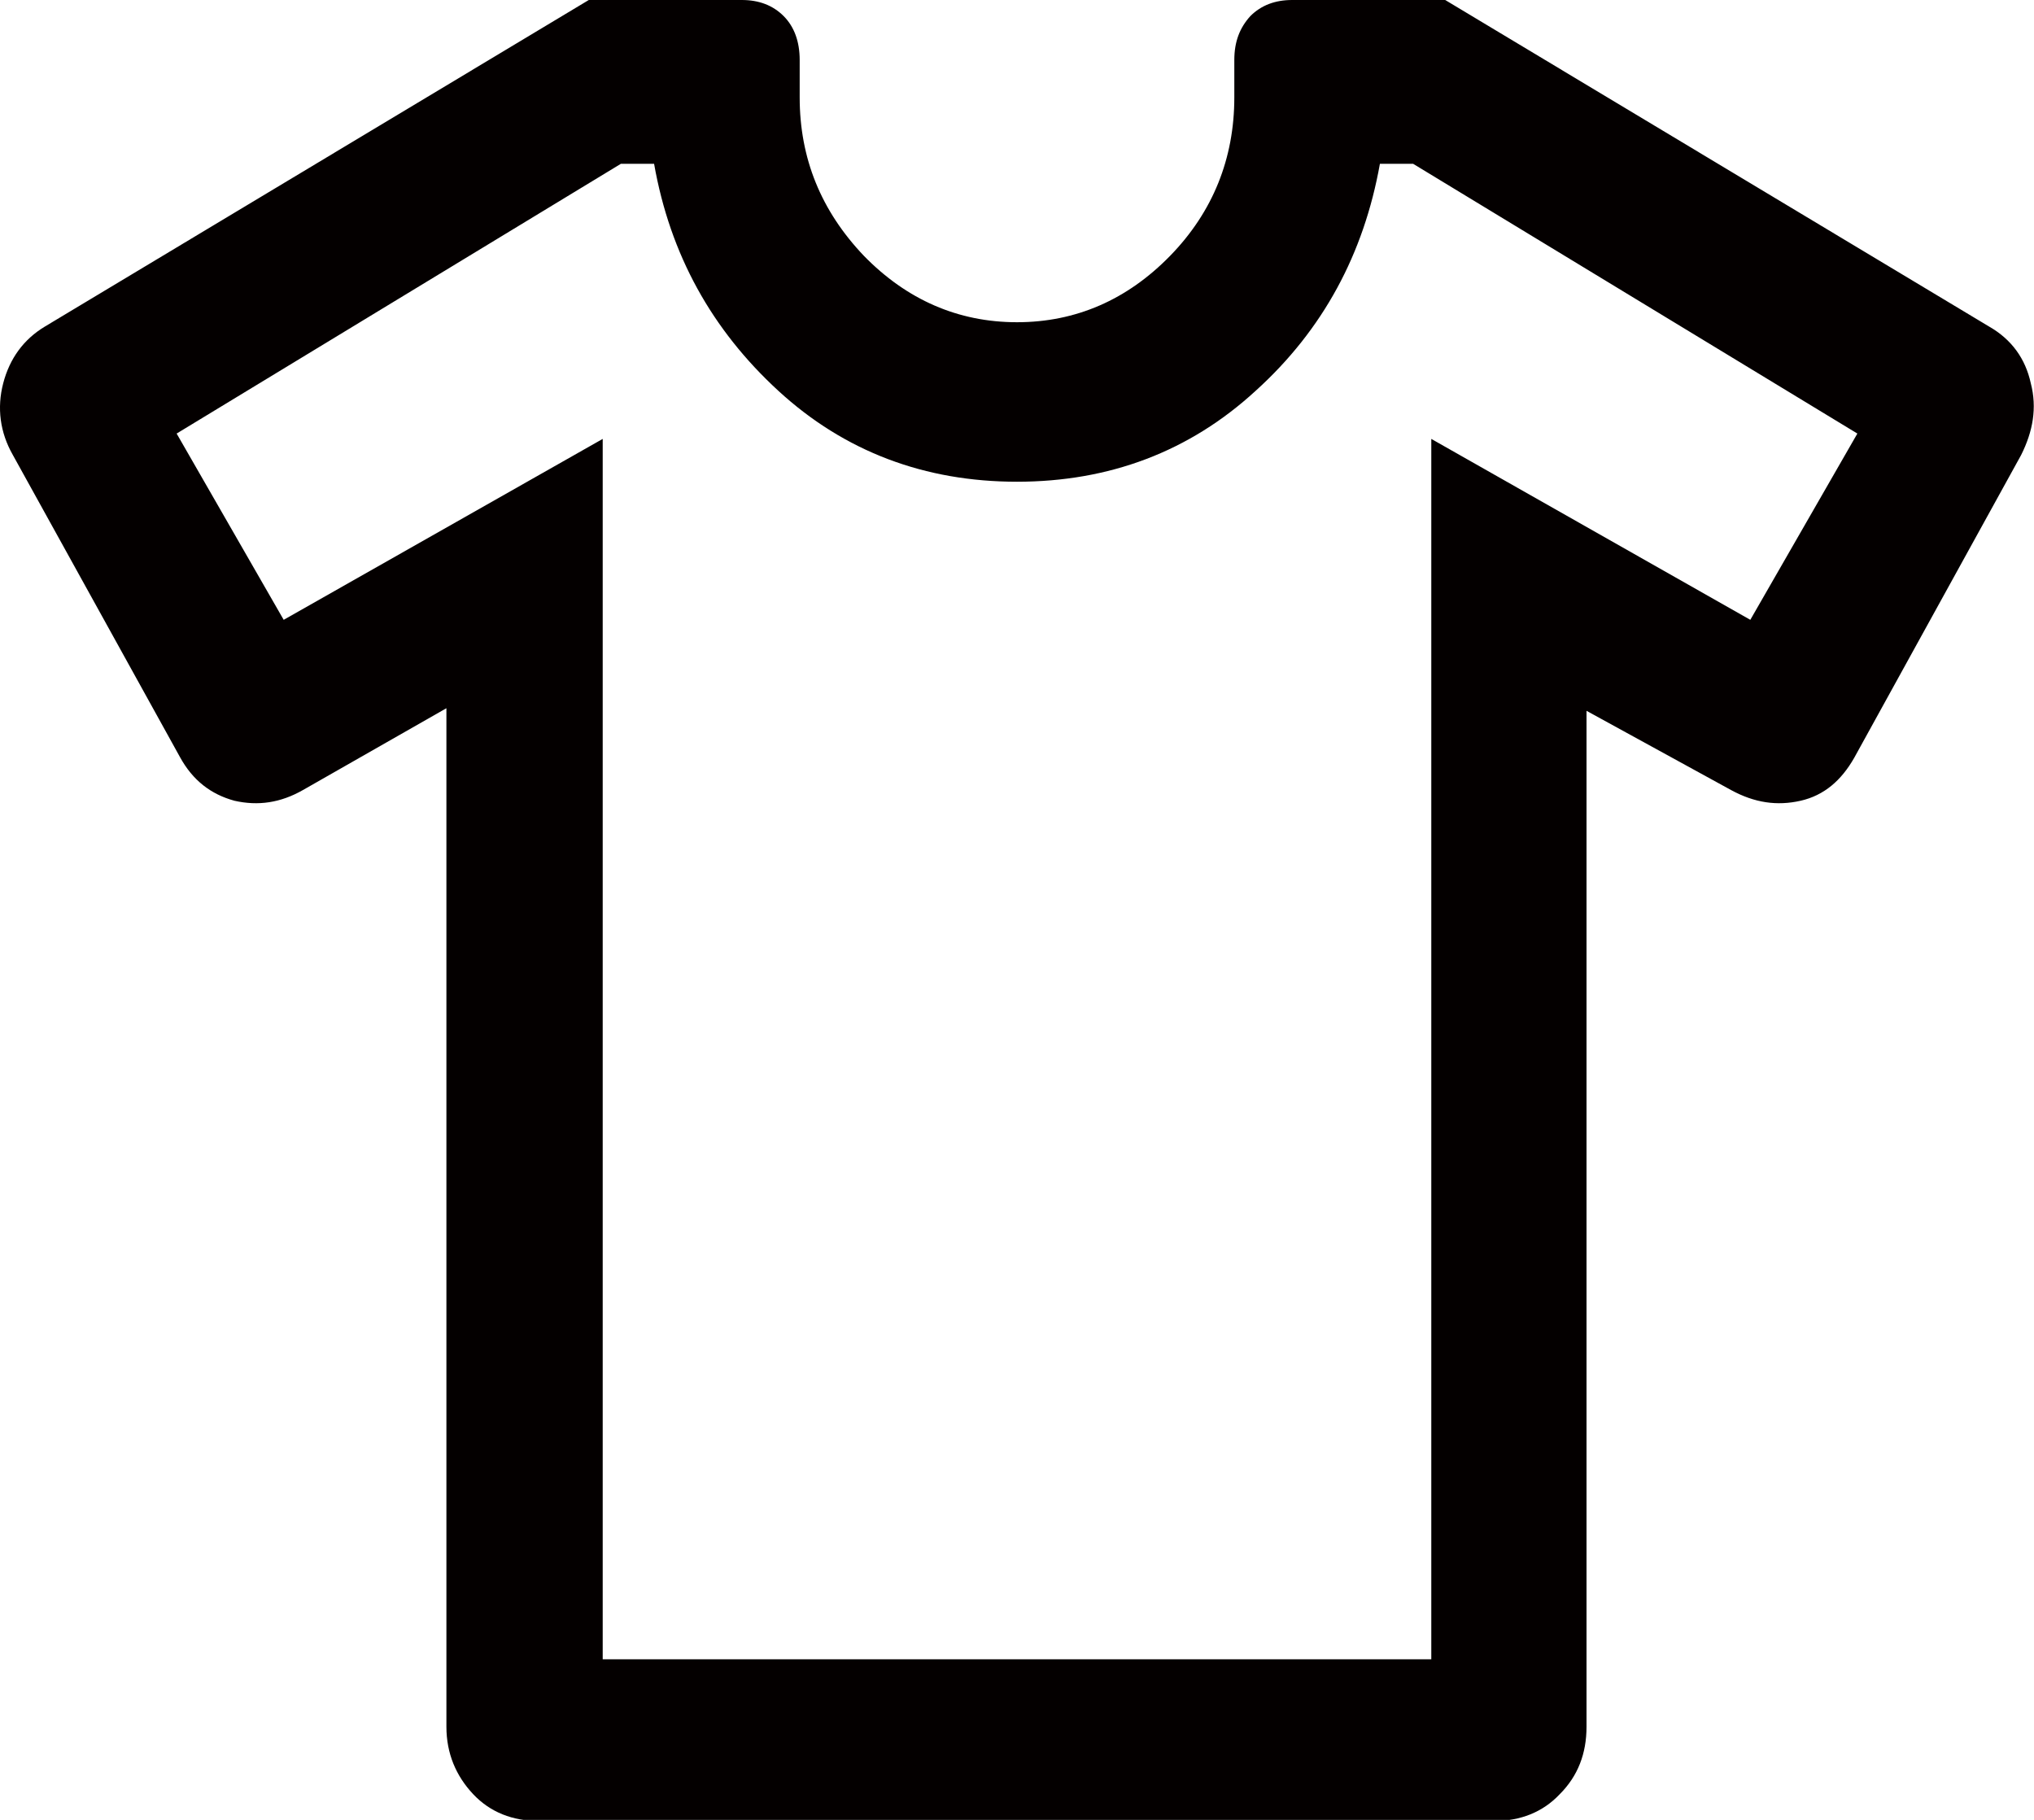 <?xml version="1.0" encoding="UTF-8"?>
<svg id="_レイヤー_1" data-name="レイヤー_1" xmlns="http://www.w3.org/2000/svg" version="1.1" viewBox="0 0 19 17">
  <!-- Generator: Adobe Illustrator 29.8.1, SVG Export Plug-In . SVG Version: 2.1.1 Build 2)  -->
  <defs>
    <style>
      .st0 {
        fill: #040000;
      }
    </style>
  </defs>
  <path class="st0" d="M4.18,6.61l-1.35.77c-.21.12-.42.15-.64.1-.22-.06-.39-.19-.51-.41L.12,4.25c-.12-.21-.15-.44-.09-.67.06-.23.19-.41.39-.53L5.5,0h1.43c.16,0,.29.05.39.15.1.1.15.24.15.41v.35c0,.57.2,1.06.6,1.48.4.41.88.62,1.43.62s1.03-.21,1.43-.62c.4-.41.6-.91.6-1.48v-.35c0-.17.05-.3.15-.41.1-.1.23-.15.39-.15h1.43l5.08,3.05c.21.12.34.3.39.53.06.23.02.45-.09.67l-1.56,2.83c-.12.21-.28.35-.5.4-.22.05-.43.02-.65-.1l-1.35-.74v9.49c0,.25-.08.46-.25.63-.16.17-.37.25-.61.25H5.03c-.24,0-.45-.08-.61-.25-.16-.17-.25-.38-.25-.63V6.61ZM5.63,4.1v11.4h7.74V4.1l2.98,1.69,1-1.74-4.15-2.52h-.31c-.15.84-.53,1.55-1.16,2.12-.62.57-1.37.85-2.23.85s-1.61-.28-2.23-.85c-.62-.57-1.01-1.27-1.16-2.12h-.31L1.65,4.05l1,1.74,2.98-1.69Z"/>
</svg>